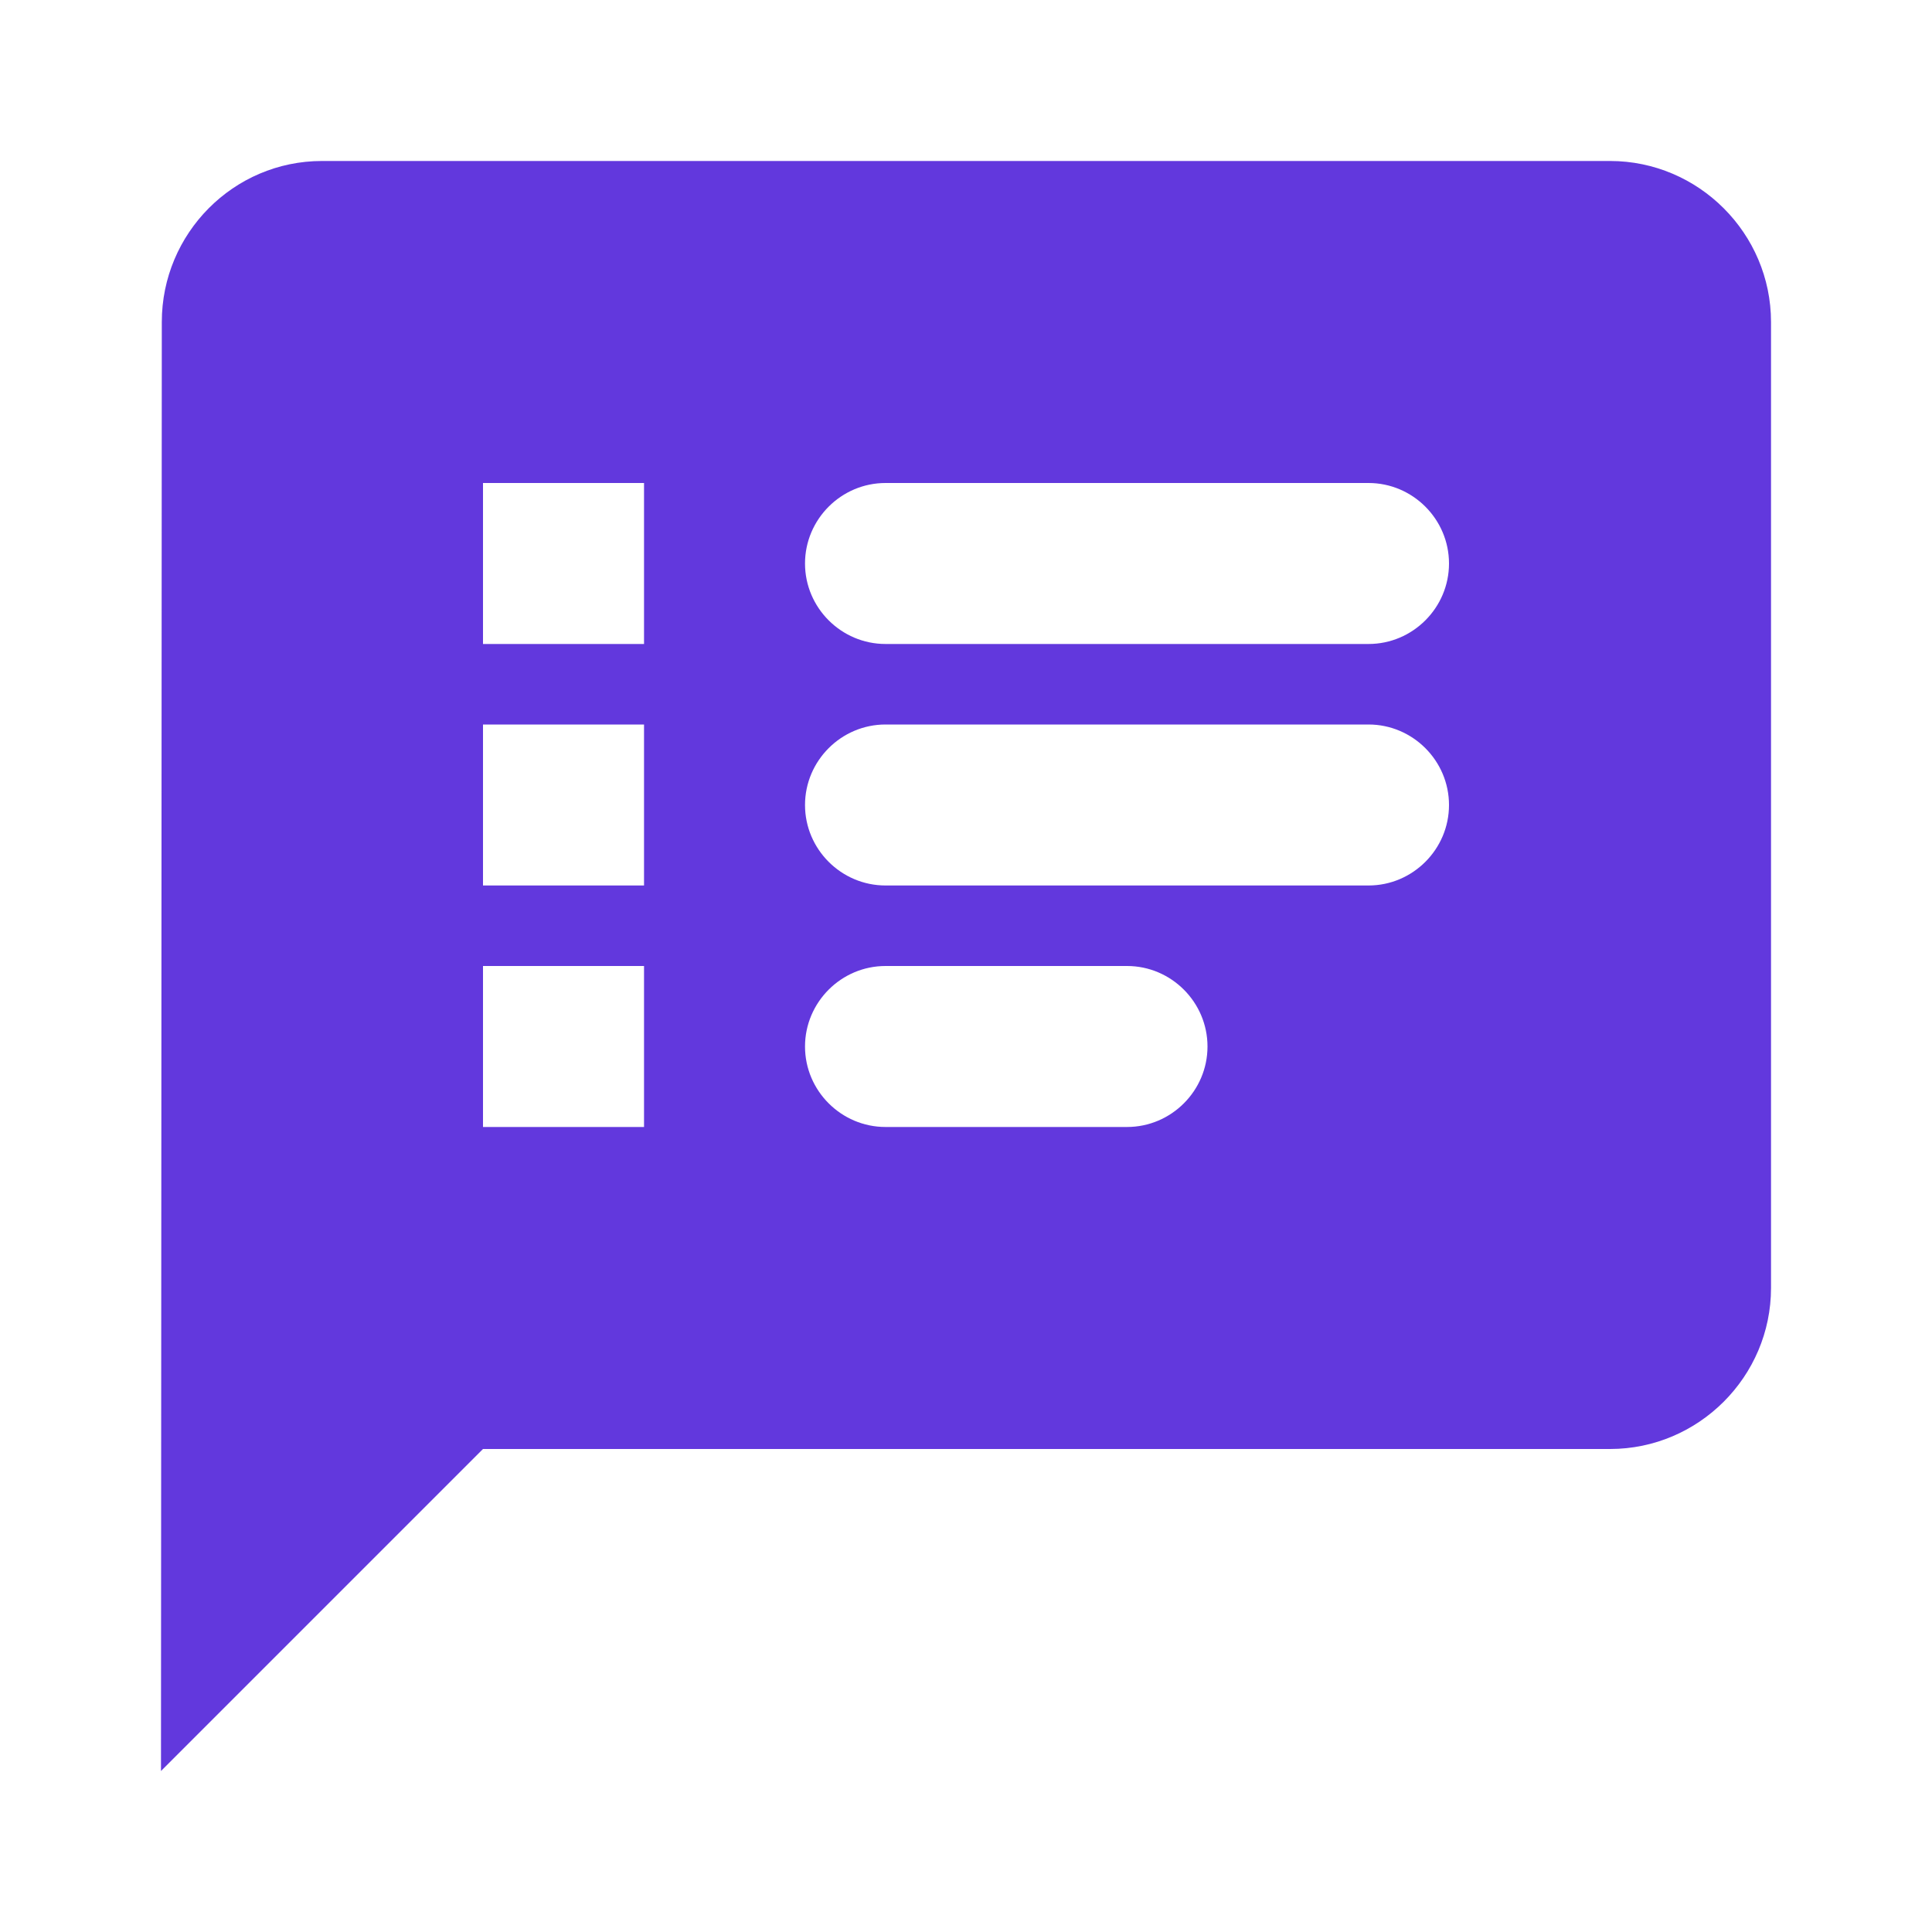 <svg width="40" height="40" viewBox="0 0 40 40" fill="none" xmlns="http://www.w3.org/2000/svg">
<g id="speaker_notes" clip-path="url(#clip0_2121_65613)">
<path id="Vector" d="M33.334 3.333H6.667C4.833 3.333 3.35 4.833 3.35 6.667L3.333 36.667L10 30H33.334C35.167 30 36.667 28.5 36.667 26.667V6.667C36.667 4.833 35.167 3.333 33.334 3.333ZM13.334 23.333H10V20H13.334V23.333ZM13.334 18.333H10V15H13.334V18.333ZM13.334 13.333H10V10H13.334V13.333ZM23.334 23.333H18.334C17.417 23.333 16.667 22.583 16.667 21.667C16.667 20.75 17.417 20 18.334 20H23.334C24.25 20 25 20.75 25 21.667C25 22.583 24.25 23.333 23.334 23.333ZM28.334 18.333H18.334C17.417 18.333 16.667 17.583 16.667 16.667C16.667 15.75 17.417 15 18.334 15H28.334C29.25 15 30 15.75 30 16.667C30 17.583 29.25 18.333 28.334 18.333ZM28.334 13.333H18.334C17.417 13.333 16.667 12.583 16.667 11.667C16.667 10.75 17.417 10 18.334 10H28.334C29.25 10 30 10.75 30 11.667C30 12.583 29.25 13.333 28.334 13.333Z" fill="#6238DD"/>
</g>
<defs>
<clipPath id="clip0_2121_65613">
<rect width="40" height="40" fill="white"/>
</clipPath>
</defs>
</svg>
